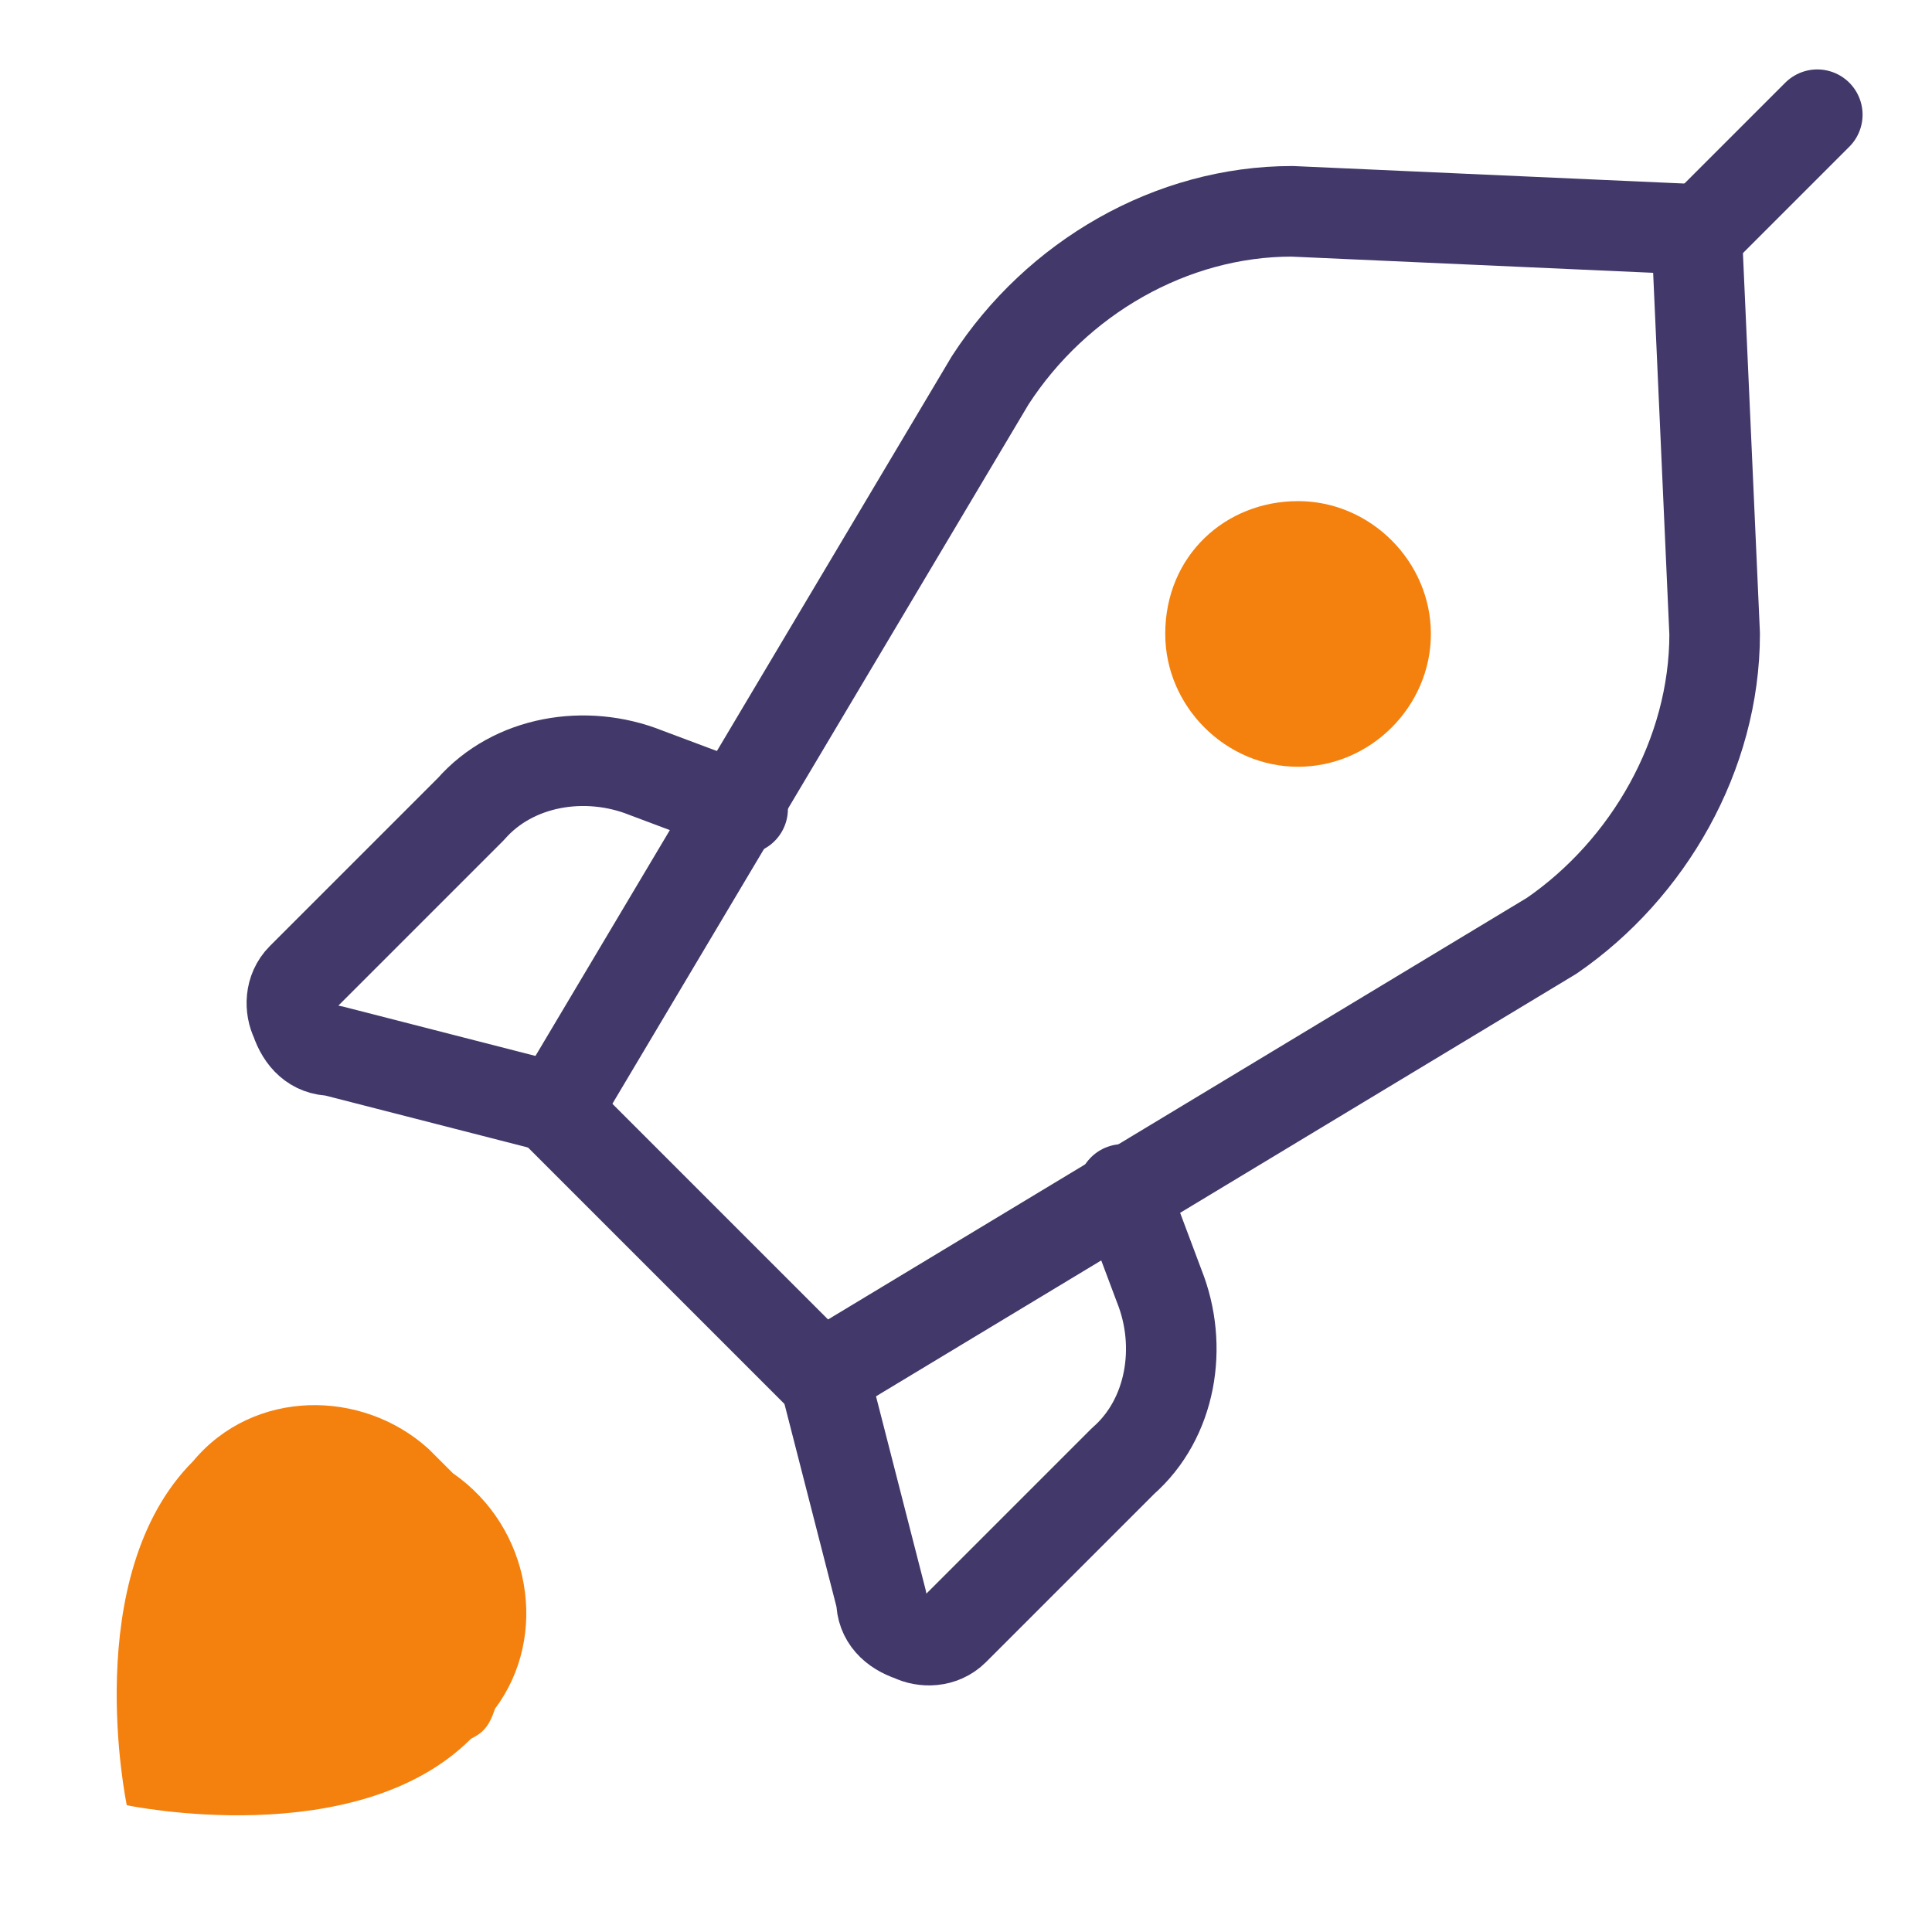 <?xml version="1.0" encoding="utf-8"?>
<!-- Generator: Adobe Illustrator 23.1.1, SVG Export Plug-In . SVG Version: 6.00 Build 0)  -->
<svg version="1.1" id="Layer_1" xmlns="http://www.w3.org/2000/svg" xmlns:xlink="http://www.w3.org/1999/xlink" x="0px" y="0px"
	 viewBox="0 0 32 32" style="enable-background:new 0 0 32 32;" xml:space="preserve">
<style type="text/css">
	.st0{fill:#F4810D;}
	.st1{fill:none;stroke:#423869;stroke-width:1.5;stroke-linecap:round;stroke-linejoin:round;stroke-miterlimit:23.333;}
</style>
<title>kb-essential-attach</title>
<path class="st0" d="M7.8,28.8c-1.9,1.9-5.7,1.1-5.7,1.1s-0.8-3.8,1.1-5.7C4.2,23,6,23,7.1,24c0.1,0.1,0.3,0.3,0.4,0.4
	c1.3,0.9,1.6,2.7,0.7,3.9C8.1,28.6,8,28.7,7.8,28.8z"/>
<line class="st1" x1="28.2" y1="3.8" x2="30.1" y2="1.9"/>
<path class="st1" d="M28.4,10.5l-0.3-6.7l-6.7-0.3c-2,0-3.9,1.1-5,2.8L9.2,18.4l4.4,4.4l12.1-7.3C27.3,14.4,28.4,12.5,28.4,10.5z"/>
<path class="st1" d="M12.3,13.4l-1.6-0.6c-1-0.4-2.2-0.2-2.9,0.6l-2.8,2.8c-0.2,0.2-0.2,0.5-0.1,0.7c0.1,0.3,0.3,0.5,0.6,0.5l3.9,1"
	/>
<path class="st1" d="M18.6,19.7l0.6,1.6c0.4,1,0.2,2.2-0.6,2.9l-2.8,2.8c-0.2,0.2-0.5,0.2-0.7,0.1c-0.3-0.1-0.5-0.3-0.5-0.6l-1-3.9"
	/>
<path class="st0" d="M19.3,10.5c0,1.2,1,2.2,2.2,2.2c1.2,0,2.2-1,2.2-2.2v0c0-1.2-1-2.2-2.2-2.2C20.3,8.3,19.3,9.2,19.3,10.5
	L19.3,10.5z"/>
</svg>
